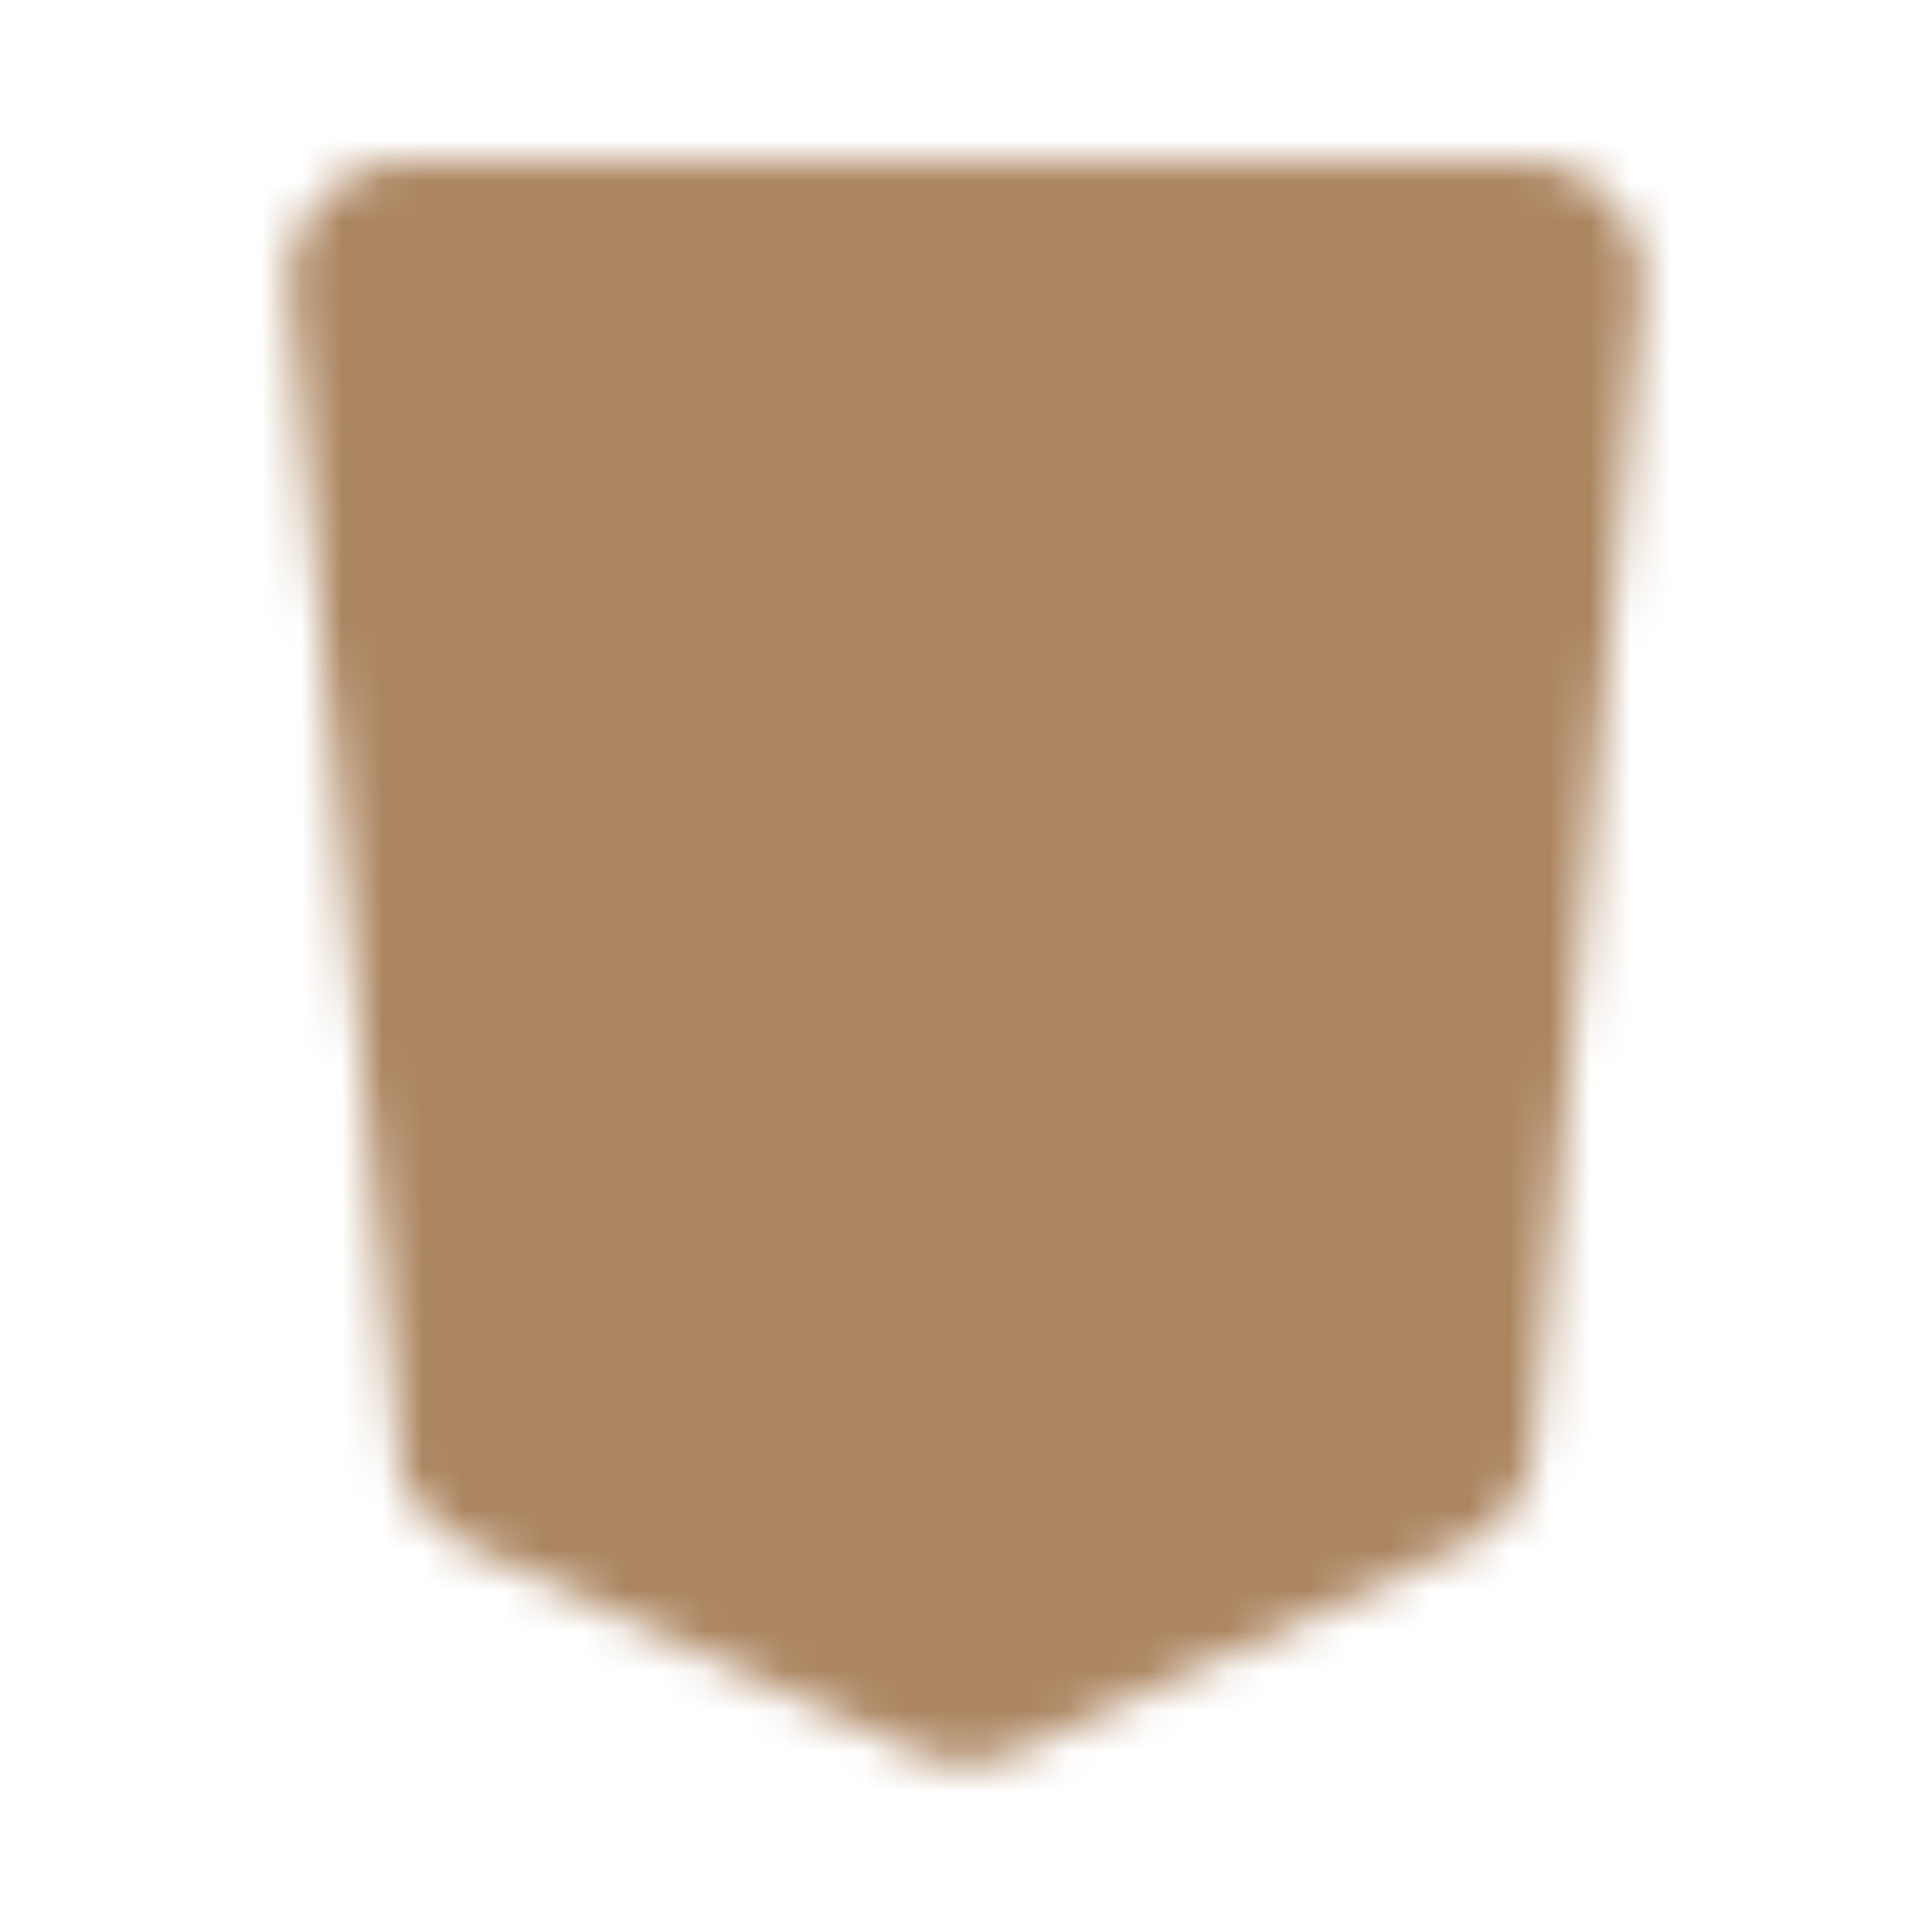 <svg xmlns="http://www.w3.org/2000/svg" width="20" height="20" viewBox="0 0 48 48">
	<defs>
		<mask id="ipTHtmlFive0">
			<g fill="none" stroke="#fff" stroke-width="2">
				<path fill="#000" d="M37.804 5H10.196a2 2 0 0 0-1.991 2.187l2.688 28.666a2 2 0 0 0 1.153 1.63l11.116 5.13a2 2 0 0 0 1.676 0l11.116-5.13a2 2 0 0 0 1.154-1.63l2.687-28.666A2 2 0 0 0 37.804 5Z" />
				<path stroke-linecap="round" stroke-linejoin="round" d="M32 12H16l1 9h14l-1 11l-6 3l-6-3l-.5-5" />
			</g>
		</mask>
	</defs>
	<path fill="#ac8661" d="M0 0h48v48H0z" mask="url(#ipTHtmlFive0)" />
</svg>